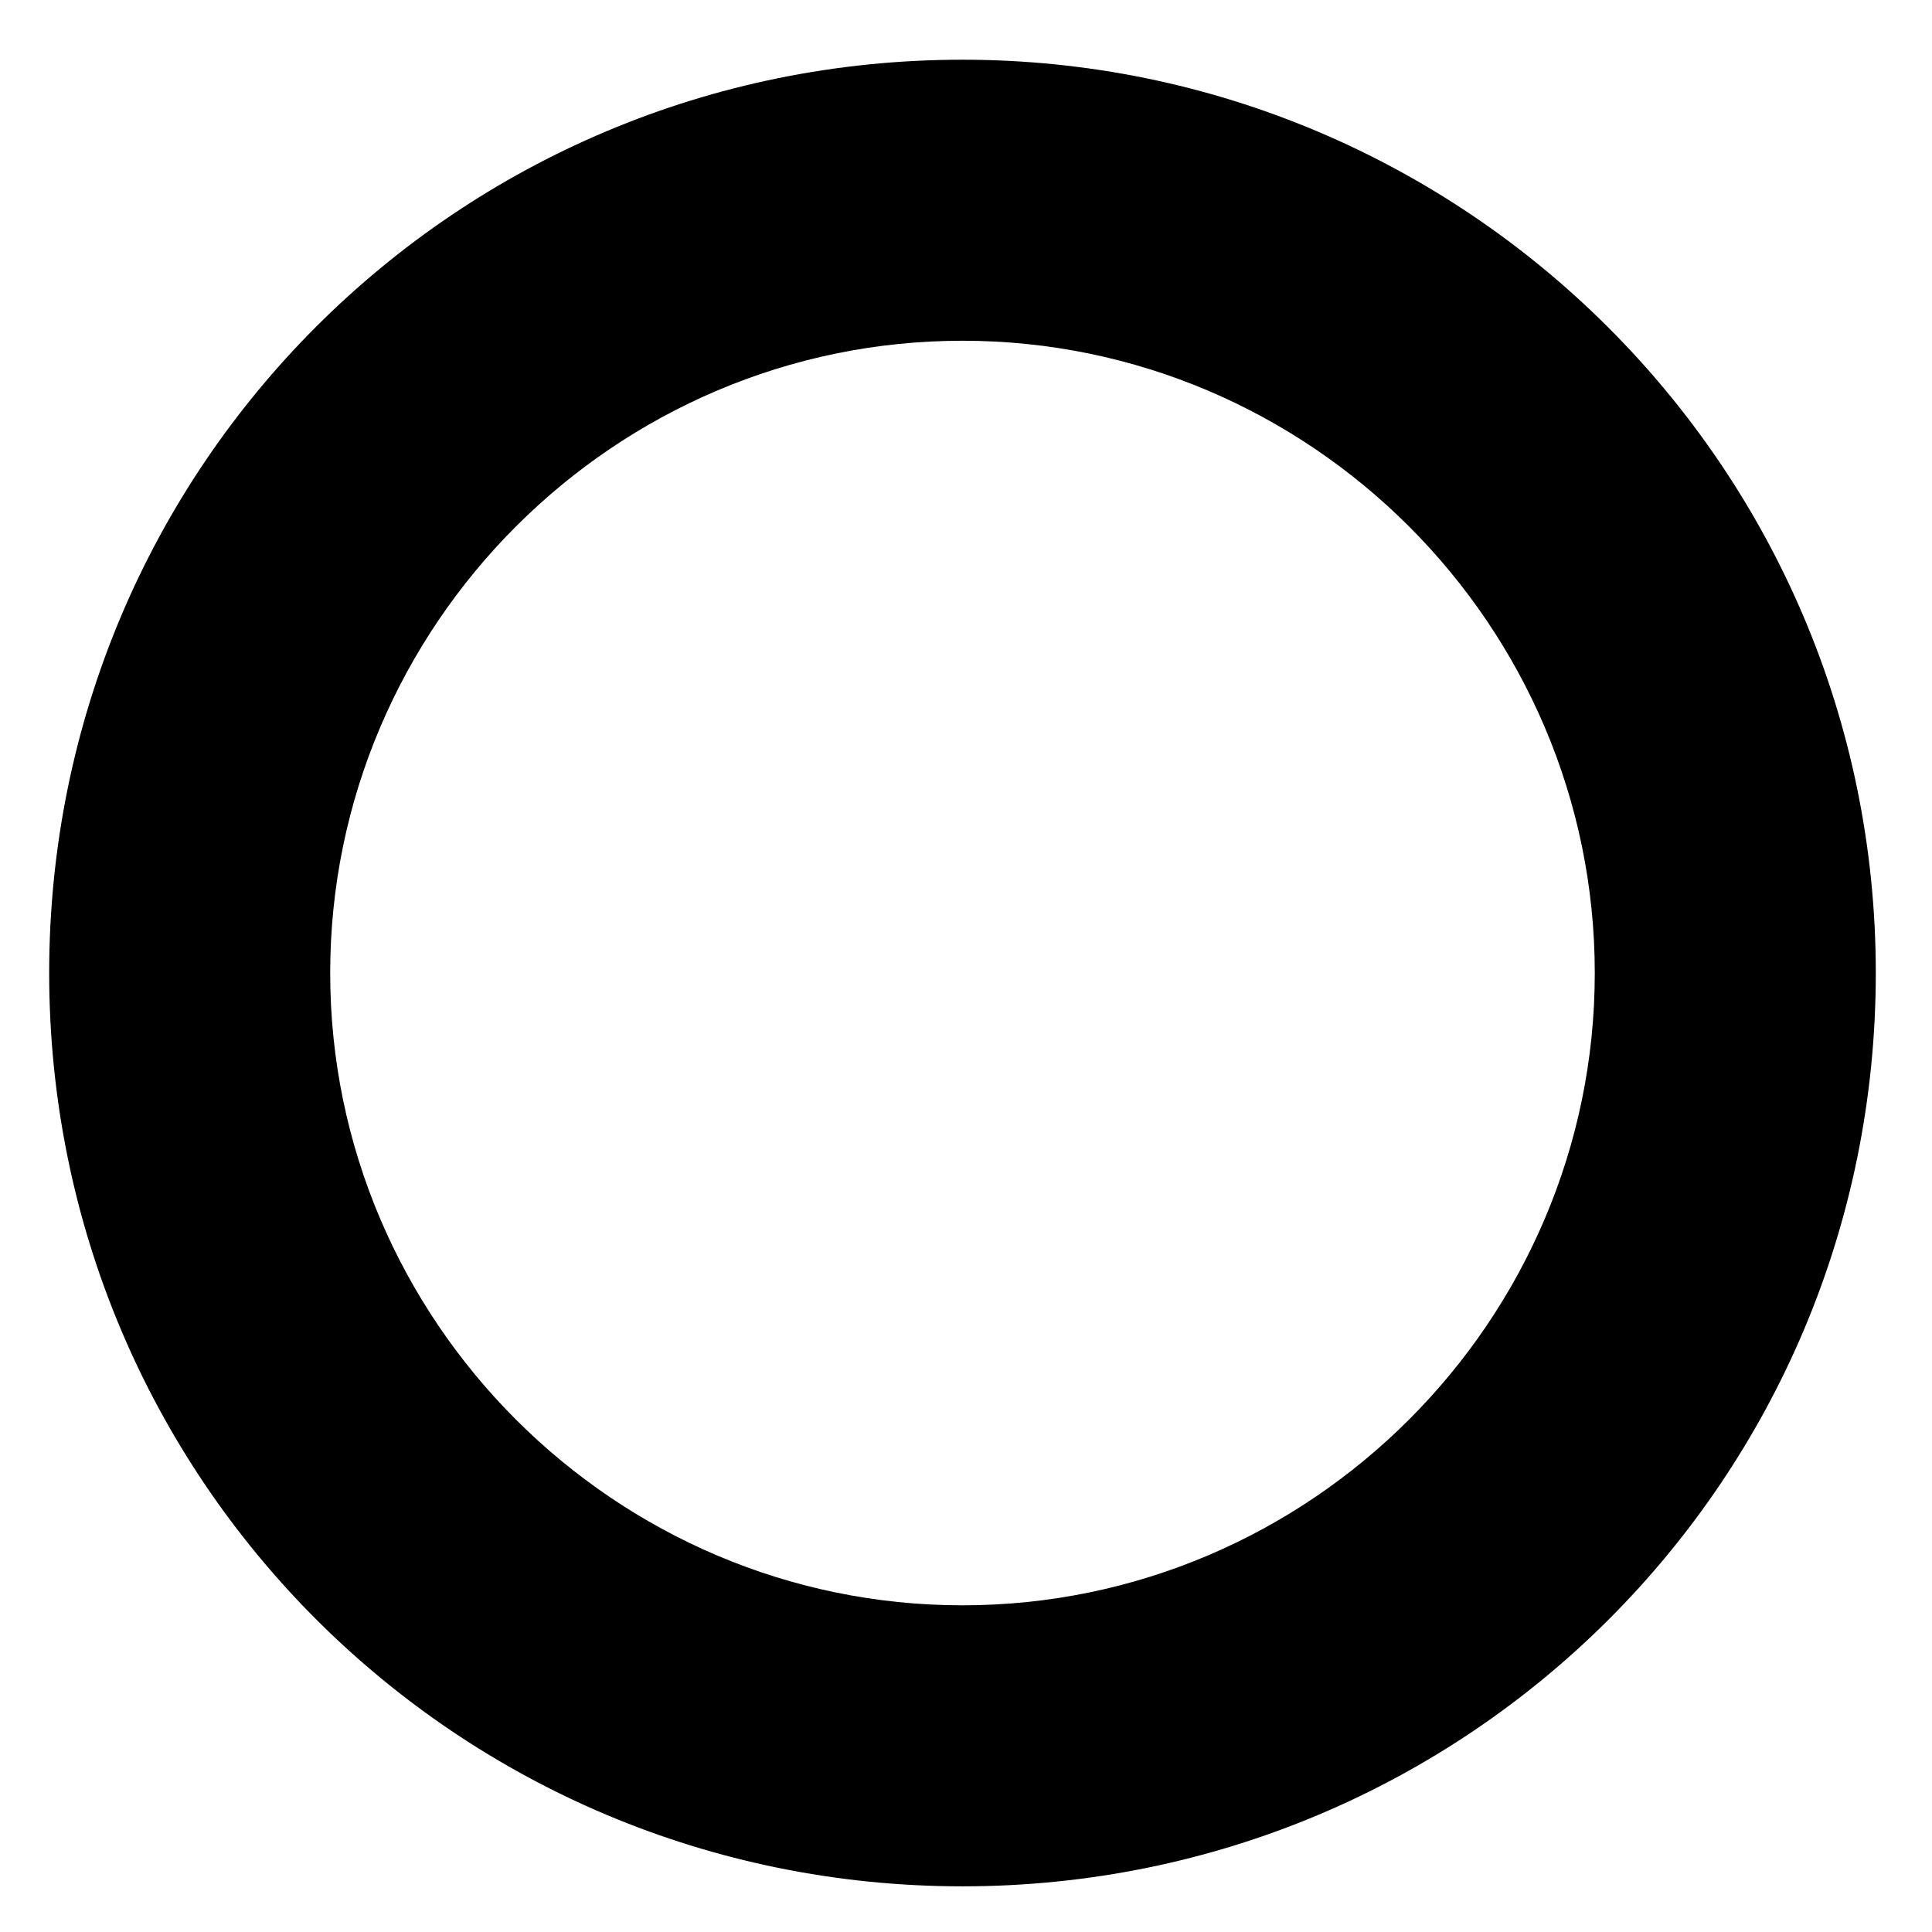 <?xml version="1.0" encoding="UTF-8"?>
<svg id="_レイヤー_1" data-name="レイヤー 1" xmlns="http://www.w3.org/2000/svg" version="1.1" viewBox="0 0 55 55">
  <path d="M27.4,9.7c9.9,0,18,8.1,18,18s-8.1,18-18,18-18-8.1-18-18S17.5,9.7,27.4,9.7M27.4,1.7C13,1.7,1.4,13.3,1.4,27.7s11.6,26,26,26,26-11.6,26-26S41.7,1.7,27.4,1.7h0Z" fill="#000" stroke-width="0"/>
</svg>